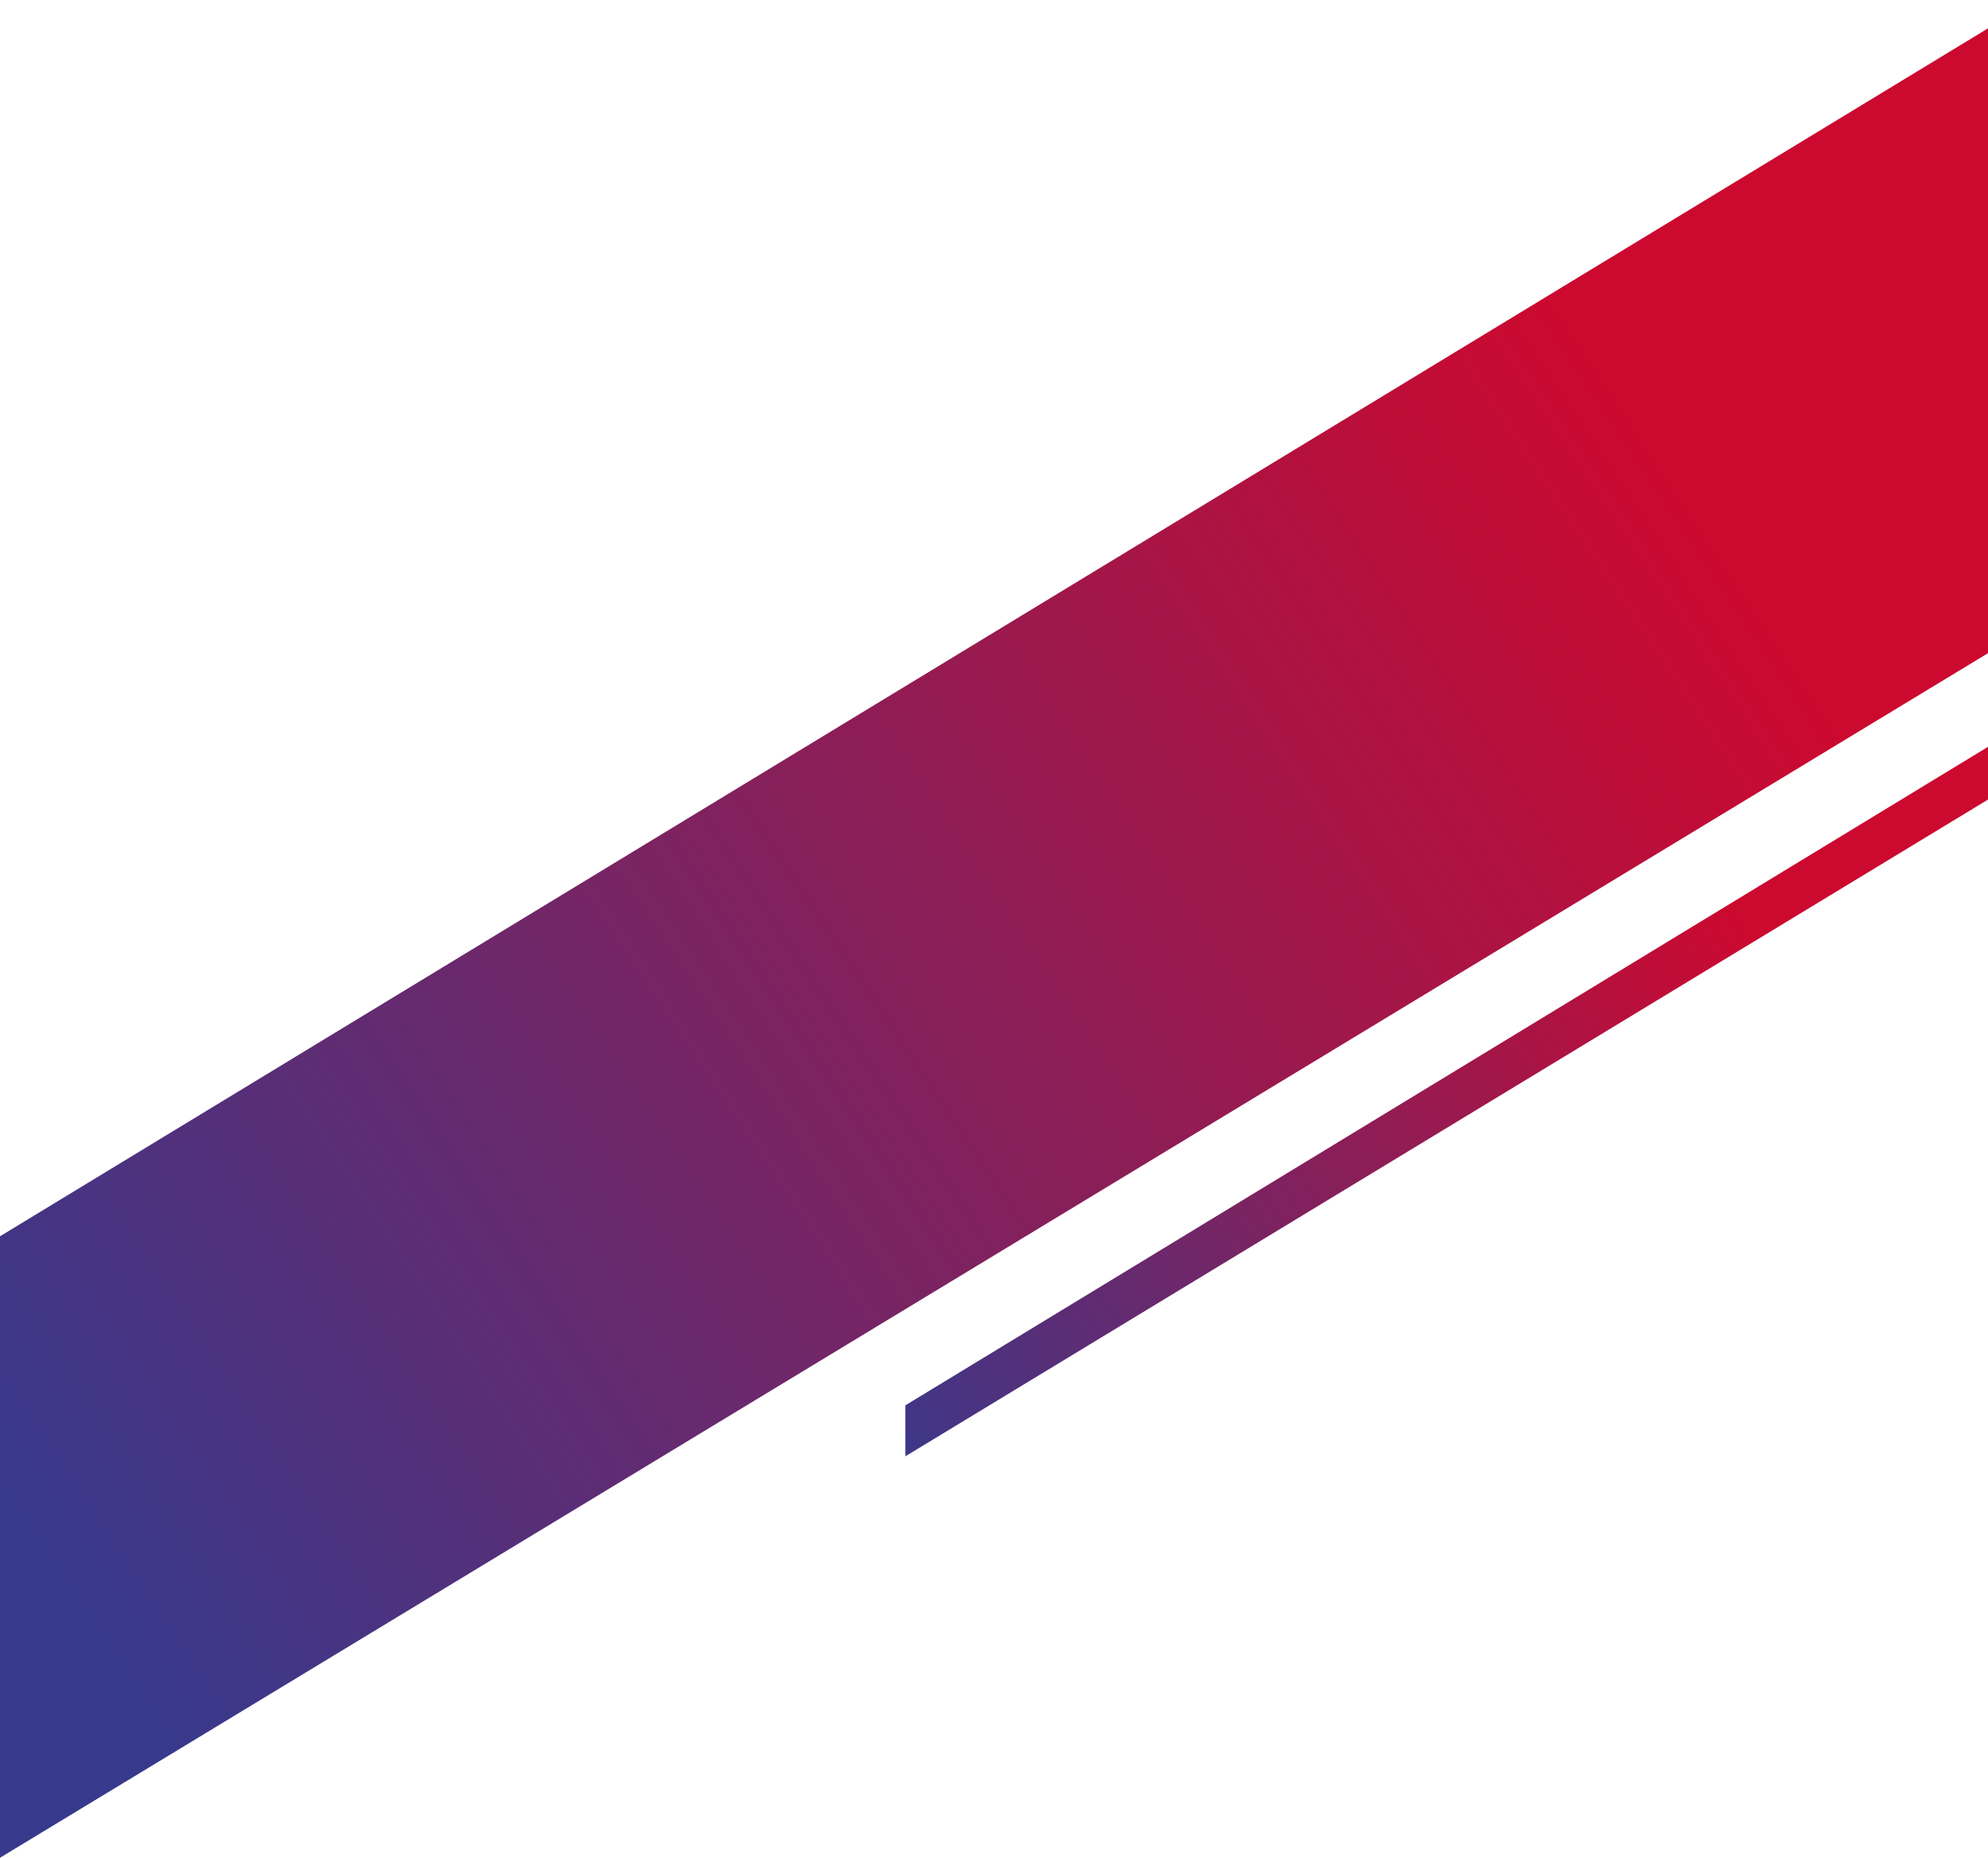<svg xmlns="http://www.w3.org/2000/svg" xmlns:xlink="http://www.w3.org/1999/xlink" id="a" width="213" height="199" viewBox="0 0 213 199"><defs><linearGradient id="b" x1="185.97" y1="102.38" x2="92.97" y2="40.88" gradientTransform="translate(0 200) scale(1 -1)" gradientUnits="userSpaceOnUse"><stop offset="0" stop-color="#cc092f"></stop><stop offset="1" stop-color="#37398c"></stop></linearGradient><linearGradient id="c" x1="180.13" y1="147.41" x2="5.46" y2="31.78" gradientTransform="translate(0 200) scale(1 -1)" gradientUnits="userSpaceOnUse"><stop offset="0" stop-color="#cc092f"></stop><stop offset="1" stop-color="#37398c"></stop></linearGradient></defs><path d="M213,80l-116,70.54v5.46l116-70.35v-5.65Z" fill="url(#b)"></path><path d="M218,0L0,132.43v66.57L218,66.94V0Z" fill="url(#c)"></path></svg>